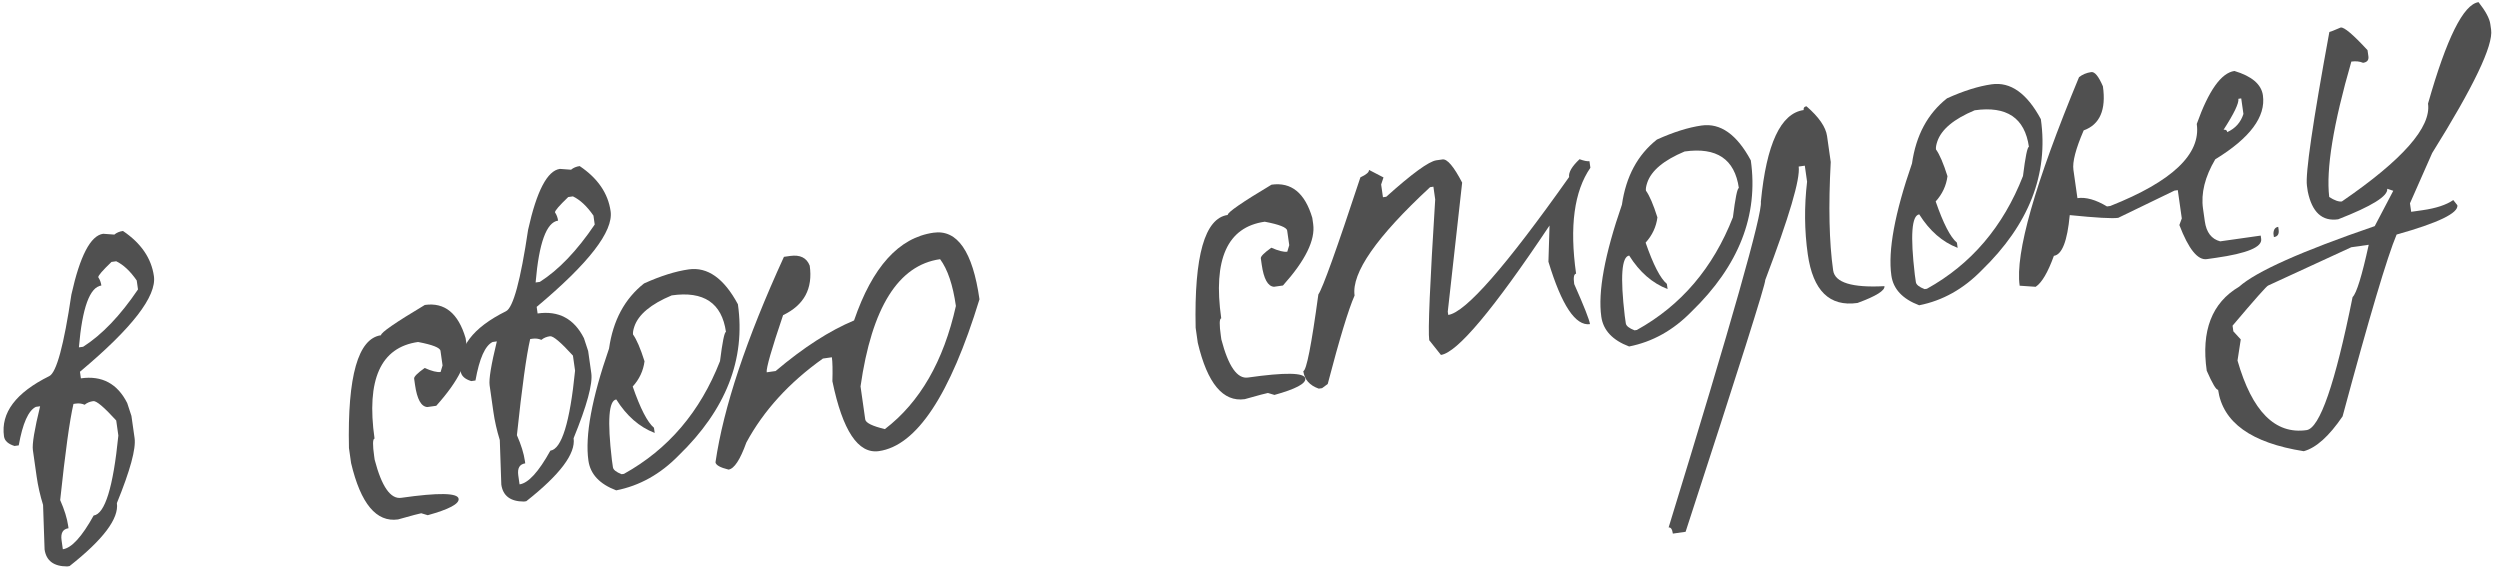 <?xml version="1.0" encoding="UTF-8"?> <svg xmlns="http://www.w3.org/2000/svg" width="210" height="48" viewBox="0 0 210 48" fill="none"><path d="M8.665 19.637L9.604 19.706C9.797 19.544 10.038 19.442 10.328 19.401C11.847 20.424 12.714 21.688 12.928 23.193C13.168 24.883 11.097 27.561 6.716 31.227L6.794 31.781C8.563 31.53 9.86 32.221 10.685 33.854L11.04 34.935L11.305 36.797C11.432 37.694 10.937 39.515 9.818 42.26C10.002 43.553 8.677 45.317 5.843 47.551L5.645 47.58C4.514 47.579 3.88 47.103 3.745 46.153L3.618 42.413C3.37 41.614 3.19 40.818 3.077 40.026L2.762 37.808C2.691 37.306 2.893 36.079 3.37 34.126L3.014 34.176C2.384 34.481 1.904 35.56 1.574 37.411L1.218 37.462C0.683 37.295 0.389 37.027 0.336 36.658C0.055 34.678 1.323 32.989 4.142 31.592C4.745 31.291 5.364 29.008 5.997 24.743C6.72 21.489 7.609 19.787 8.665 19.637ZM8.255 23.291C8.391 23.487 8.477 23.718 8.515 23.982C7.538 24.12 6.908 25.853 6.627 29.179L6.983 29.128C8.564 28.122 10.1 26.517 11.592 24.312L11.485 23.56C10.942 22.775 10.368 22.237 9.761 21.946L9.365 22.002C8.606 22.73 8.236 23.159 8.255 23.291ZM6.171 33.93C5.853 35.295 5.481 37.987 5.055 42.007C5.413 42.818 5.637 43.541 5.727 44.174L5.755 44.372C5.28 44.44 5.085 44.777 5.172 45.384L5.278 46.137C6.018 46.032 6.88 45.088 7.866 43.305C8.816 43.17 9.508 40.93 9.942 36.586L9.762 35.319C8.74 34.198 8.098 33.656 7.834 33.694C7.543 33.735 7.302 33.837 7.109 33.999C6.88 33.897 6.633 33.864 6.369 33.902L6.171 33.93Z" fill="#505050"></path><path d="M35.686 25.616C37.349 25.38 38.491 26.309 39.111 28.402L39.185 28.917C39.376 30.264 38.53 31.986 36.646 34.086L35.894 34.192C35.377 34.158 35.033 33.534 34.86 32.319L34.787 31.804C34.764 31.646 35.059 31.348 35.67 30.911C36.273 31.176 36.72 31.287 37.011 31.246L37.175 30.697L37.001 29.47C36.963 29.206 36.335 28.958 35.117 28.727C31.976 29.174 30.757 31.878 31.462 36.842C31.304 36.864 31.294 37.364 31.433 38.341L31.472 38.618C32.063 40.878 32.807 41.944 33.704 41.816C36.846 41.37 38.453 41.397 38.524 41.899C38.584 42.322 37.72 42.781 35.932 43.277L35.383 43.113C35.251 43.132 34.602 43.304 33.437 43.632C31.615 43.891 30.3 42.313 29.492 38.9L29.312 37.632C29.181 31.591 30.079 28.433 32.007 28.159C31.977 27.948 33.203 27.1 35.686 25.616Z" fill="#505050"></path><path d="M47.03 14.187L47.969 14.256C48.161 14.094 48.403 13.992 48.693 13.951C50.212 14.974 51.079 16.238 51.292 17.743C51.532 19.433 49.462 22.111 45.081 25.777L45.159 26.331C46.928 26.08 48.225 26.771 49.05 28.405L49.405 29.485L49.669 31.347C49.797 32.244 49.302 34.065 48.183 36.81C48.367 38.104 47.042 39.868 44.208 42.102L44.01 42.13C42.879 42.129 42.245 41.653 42.11 40.703L41.983 36.964C41.735 36.164 41.554 35.368 41.442 34.576L41.127 32.358C41.056 31.857 41.258 30.629 41.735 28.676L41.379 28.727C40.749 29.032 40.269 30.11 39.939 31.961L39.583 32.012C39.047 31.846 38.754 31.578 38.701 31.208C38.42 29.228 39.688 27.539 42.506 26.142C43.11 25.841 43.728 23.558 44.362 19.293C45.084 16.039 45.974 14.337 47.03 14.187ZM46.62 17.841C46.755 18.038 46.842 18.268 46.88 18.532C45.903 18.67 45.273 20.403 44.992 23.729L45.348 23.678C46.929 22.672 48.465 21.067 49.956 18.862L49.85 18.11C49.307 17.325 48.733 16.787 48.126 16.496L47.73 16.552C46.971 17.28 46.601 17.709 46.62 17.841ZM44.535 28.48C44.218 29.845 43.846 32.538 43.42 36.557C43.778 37.368 44.002 38.091 44.092 38.724L44.12 38.922C43.645 38.99 43.45 39.327 43.536 39.935L43.643 40.687C44.383 40.582 45.245 39.638 46.231 37.855C47.181 37.72 47.873 35.48 48.306 31.136L48.126 29.869C47.105 28.748 46.463 28.206 46.199 28.244C45.908 28.285 45.667 28.387 45.474 28.549C45.244 28.447 44.997 28.415 44.733 28.452L44.535 28.48Z" fill="#505050"></path><path d="M57.851 22.629C59.435 22.404 60.813 23.38 61.984 25.557C62.641 30.177 60.98 34.413 57.002 38.264C55.473 39.828 53.726 40.803 51.761 41.19C50.366 40.661 49.588 39.829 49.427 38.694C49.131 36.608 49.708 33.469 51.16 29.276C51.497 26.912 52.477 25.09 54.1 23.809C55.492 23.18 56.742 22.787 57.851 22.629ZM53.175 28.101C53.476 28.517 53.798 29.265 54.14 30.348C54.038 31.144 53.707 31.851 53.148 32.468C53.788 34.317 54.383 35.471 54.933 35.932L54.995 36.367C53.713 35.876 52.637 34.938 51.767 33.553C51.134 33.644 51.01 35.331 51.396 38.616L51.486 39.25C51.516 39.461 51.759 39.655 52.215 39.833L52.413 39.805C56.133 37.741 58.822 34.585 60.481 30.336C60.683 28.718 60.849 27.9 60.981 27.881C60.636 25.452 59.117 24.429 56.424 24.812C54.67 25.546 53.623 26.422 53.282 27.44C53.188 27.722 53.152 27.943 53.175 28.101Z" fill="#505050"></path><path d="M78.411 19.547C80.417 19.262 81.706 21.126 82.276 25.139C79.81 33.193 76.994 37.444 73.826 37.894C72.083 38.142 70.782 36.185 69.921 32.025C69.948 31.079 69.934 30.407 69.878 30.011L69.125 30.118C66.288 32.137 64.144 34.489 62.693 37.173C62.172 38.621 61.673 39.378 61.198 39.446C60.501 39.276 60.135 39.072 60.101 38.834C60.769 34.241 62.685 28.488 65.851 21.574L66.366 21.501C67.211 21.381 67.761 21.652 68.017 22.317C68.291 24.244 67.545 25.629 65.779 26.473C64.811 29.33 64.352 30.931 64.401 31.274L65.153 31.167C67.485 29.193 69.681 27.777 71.741 26.918C73.283 22.417 75.507 19.96 78.411 19.547ZM72.679 35.229C72.721 35.52 73.271 35.791 74.33 36.045C77.27 33.796 79.258 30.349 80.295 25.703C80.044 23.934 79.602 22.623 78.969 21.771C75.458 22.27 73.23 25.832 72.285 32.457L72.679 35.229Z" fill="#505050"></path><path d="M106.807 15.513C108.471 15.277 109.613 16.206 110.233 18.299L110.306 18.814C110.498 20.16 109.652 21.883 107.768 23.982L107.016 24.089C106.499 24.055 106.154 23.43 105.982 22.216L105.909 21.701C105.886 21.543 106.181 21.245 106.792 20.808C107.395 21.073 107.842 21.184 108.132 21.143L108.297 20.594L108.122 19.367C108.085 19.103 107.457 18.855 106.239 18.624C103.098 19.07 101.879 21.775 102.584 26.739C102.426 26.761 102.416 27.261 102.555 28.238L102.594 28.515C103.185 30.774 103.928 31.84 104.826 31.713C107.968 31.267 109.574 31.294 109.646 31.796C109.706 32.218 108.842 32.678 107.054 33.174L106.505 33.01C106.373 33.028 105.724 33.201 104.559 33.529C102.737 33.787 101.422 32.21 100.614 28.796L100.434 27.529C100.303 21.488 101.201 18.33 103.129 18.056C103.099 17.845 104.325 16.997 106.807 15.513Z" fill="#505050"></path><path d="M114.993 14.27L116.214 14.904L116.016 15.498L116.168 16.567L116.445 16.528C118.619 14.576 120.023 13.555 120.656 13.465L121.171 13.392C121.567 13.336 122.117 13.985 122.821 15.339L121.613 26.177L121.653 26.454C123.105 26.248 126.489 22.387 131.805 14.871C131.748 14.475 132.041 13.976 132.683 13.373C133.052 13.509 133.329 13.564 133.514 13.538L133.593 14.092C132.23 16.063 131.83 19.029 132.392 22.989C132.207 23.015 132.154 23.306 132.233 23.86C133.065 25.735 133.507 26.858 133.56 27.227C132.345 27.4 131.182 25.653 130.068 21.986L130.161 18.943C125.453 25.995 122.412 29.619 121.039 29.814L120.056 28.58C119.943 27.788 120.111 23.845 120.557 16.752L120.406 15.682L120.128 15.722C115.63 19.889 113.515 22.924 113.785 24.824C113.275 25.974 112.523 28.451 111.528 32.256L111.053 32.606L110.775 32.645C110.01 32.377 109.577 31.887 109.476 31.174C109.74 31.136 110.162 28.989 110.742 24.732C111.101 24.223 112.278 20.945 114.274 14.897C114.78 14.664 115.019 14.454 114.993 14.27Z" fill="#505050"></path><path d="M142.935 10.543C144.519 10.318 145.896 11.294 147.068 13.471C147.724 18.091 146.063 22.327 142.085 26.178C140.557 27.742 138.81 28.717 136.845 29.104C135.45 28.575 134.672 27.743 134.51 26.607C134.214 24.522 134.792 21.383 136.243 17.19C136.581 14.826 137.561 13.003 139.183 11.722C140.575 11.094 141.826 10.7 142.935 10.543ZM138.258 16.015C138.559 16.43 138.881 17.179 139.223 18.262C139.121 19.057 138.79 19.764 138.232 20.382C138.871 22.23 139.466 23.385 140.017 23.846L140.078 24.281C138.797 23.79 137.721 22.852 136.851 21.467C136.217 21.557 136.093 23.245 136.479 26.53L136.569 27.163C136.599 27.375 136.842 27.569 137.298 27.747L137.496 27.718C141.216 25.655 143.906 22.498 145.565 18.25C145.766 16.632 145.932 15.814 146.064 15.795C145.719 13.366 144.2 12.343 141.507 12.725C139.753 13.459 138.706 14.335 138.366 15.353C138.271 15.636 138.235 15.857 138.258 16.015Z" fill="#505050"></path><path d="M151.744 8.928C152.787 9.83 153.364 10.664 153.473 11.43L153.782 13.608C153.583 17.326 153.65 20.36 153.984 22.71C154.13 23.739 155.567 24.182 158.294 24.037C158.346 24.407 157.592 24.877 156.03 25.449C153.68 25.783 152.288 24.419 151.853 21.356C151.571 19.376 151.552 17.345 151.795 15.264L151.604 13.917L151.089 13.99C151.235 15.02 150.299 18.197 148.281 23.52C148.323 23.81 146.092 30.861 141.59 44.671L140.52 44.823C140.468 44.453 140.349 44.282 140.164 44.308C145.469 27.044 148.052 17.923 147.913 16.946C148.381 12.086 149.578 9.518 151.506 9.245C151.479 9.06 151.559 8.954 151.744 8.928Z" fill="#505050"></path><path d="M167.299 7.082C168.884 6.857 170.261 7.833 171.432 10.01C172.089 14.63 170.428 18.866 166.45 22.717C164.921 24.28 163.175 25.256 161.209 25.643C159.814 25.114 159.036 24.282 158.875 23.146C158.579 21.061 159.156 17.921 160.608 13.729C160.945 11.365 161.925 9.542 163.548 8.261C164.94 7.632 166.191 7.239 167.299 7.082ZM162.623 12.554C162.924 12.969 163.246 13.718 163.588 14.8C163.486 15.596 163.155 16.303 162.597 16.921C163.236 18.769 163.831 19.924 164.381 20.384L164.443 20.82C163.161 20.329 162.085 19.391 161.215 18.006C160.582 18.096 160.458 19.784 160.844 23.069L160.934 23.702C160.964 23.913 161.207 24.108 161.663 24.285L161.861 24.257C165.581 22.194 168.271 19.037 169.93 14.789C170.131 13.171 170.297 12.353 170.429 12.334C170.084 9.905 168.565 8.882 165.872 9.264C164.118 9.998 163.071 10.874 162.731 11.892C162.636 12.175 162.6 12.396 162.623 12.554Z" fill="#505050"></path><path d="M175.667 6.055C175.957 6.014 176.283 6.412 176.644 7.249C176.926 9.229 176.387 10.464 175.029 10.953C174.36 12.503 174.073 13.607 174.167 14.267L174.504 16.643C175.217 16.542 176.045 16.775 176.987 17.341L177.264 17.302C182.467 15.243 184.888 12.946 184.528 10.412C185.529 7.603 186.584 6.12 187.693 5.962C189.156 6.401 189.953 7.082 190.084 8.006C190.339 9.802 189.005 11.594 186.081 13.383C185.212 14.853 184.87 16.235 185.054 17.529L185.206 18.598C185.337 19.522 185.766 20.08 186.494 20.273L189.9 19.79L189.939 20.067C190.037 20.753 188.765 21.284 186.125 21.659L185.373 21.766C184.607 21.875 183.839 20.92 183.067 18.902L183.271 18.348L182.934 15.971L182.656 16.011L177.931 18.298C177.429 18.369 176.072 18.293 173.858 18.069C173.657 20.252 173.213 21.392 172.526 21.49C172.024 22.881 171.514 23.748 170.997 24.091L169.651 23.999C169.264 21.28 170.926 15.441 174.637 6.484C174.927 6.254 175.271 6.111 175.667 6.055ZM188.025 8.299C188.078 8.669 187.662 9.536 186.779 10.9C186.963 10.874 187.067 10.94 187.09 11.098C187.772 10.786 188.225 10.277 188.448 9.572L188.263 8.265L188.025 8.299ZM191.371 19.055L191.405 19.293C191.457 19.663 191.325 19.87 191.008 19.915L190.969 19.638C190.973 19.287 191.107 19.093 191.371 19.055Z" fill="#505050"></path><path d="M208.198 0.181C208.789 0.932 209.119 1.545 209.186 2.02L209.254 2.496C209.442 3.816 207.791 7.269 204.302 12.855L202.437 17.079L202.539 17.792L203.489 17.657C204.624 17.496 205.486 17.212 206.075 16.805L206.42 17.241C206.513 17.901 204.812 18.722 201.315 19.703C200.529 21.566 199.017 26.656 196.778 34.973C195.641 36.643 194.554 37.619 193.517 37.901C189.109 37.207 186.71 35.487 186.32 32.742C186.161 32.764 185.843 32.23 185.365 31.14C184.889 27.787 185.794 25.436 188.08 24.088C189.514 22.807 193.313 21.109 199.477 18.995L201.035 16.026L200.526 15.856C200.613 16.463 199.239 17.318 196.406 18.421C195.06 18.612 194.208 17.831 193.851 16.077L193.783 15.602C193.641 14.598 194.269 10.294 195.666 2.689C195.745 2.677 196.064 2.551 196.622 2.31C196.913 2.269 197.663 2.903 198.872 4.213L198.945 4.728C198.99 5.044 198.841 5.227 198.498 5.276C198.212 5.155 197.884 5.121 197.514 5.173C195.997 10.425 195.378 14.217 195.655 16.548C196.1 16.835 196.454 16.96 196.718 16.922C201.824 13.423 204.236 10.683 203.954 8.703C205.516 3.202 206.931 0.361 208.198 0.181ZM187.535 27.357L187.602 27.833L188.224 28.512L187.951 30.288C189.177 34.558 191.11 36.505 193.75 36.13C194.859 35.973 196.148 32.248 197.617 24.956C197.949 24.639 198.401 23.174 198.973 20.561L197.507 20.769L190.53 23.983C190.424 23.998 189.426 25.122 187.535 27.357Z" fill="#505050"></path></svg> 